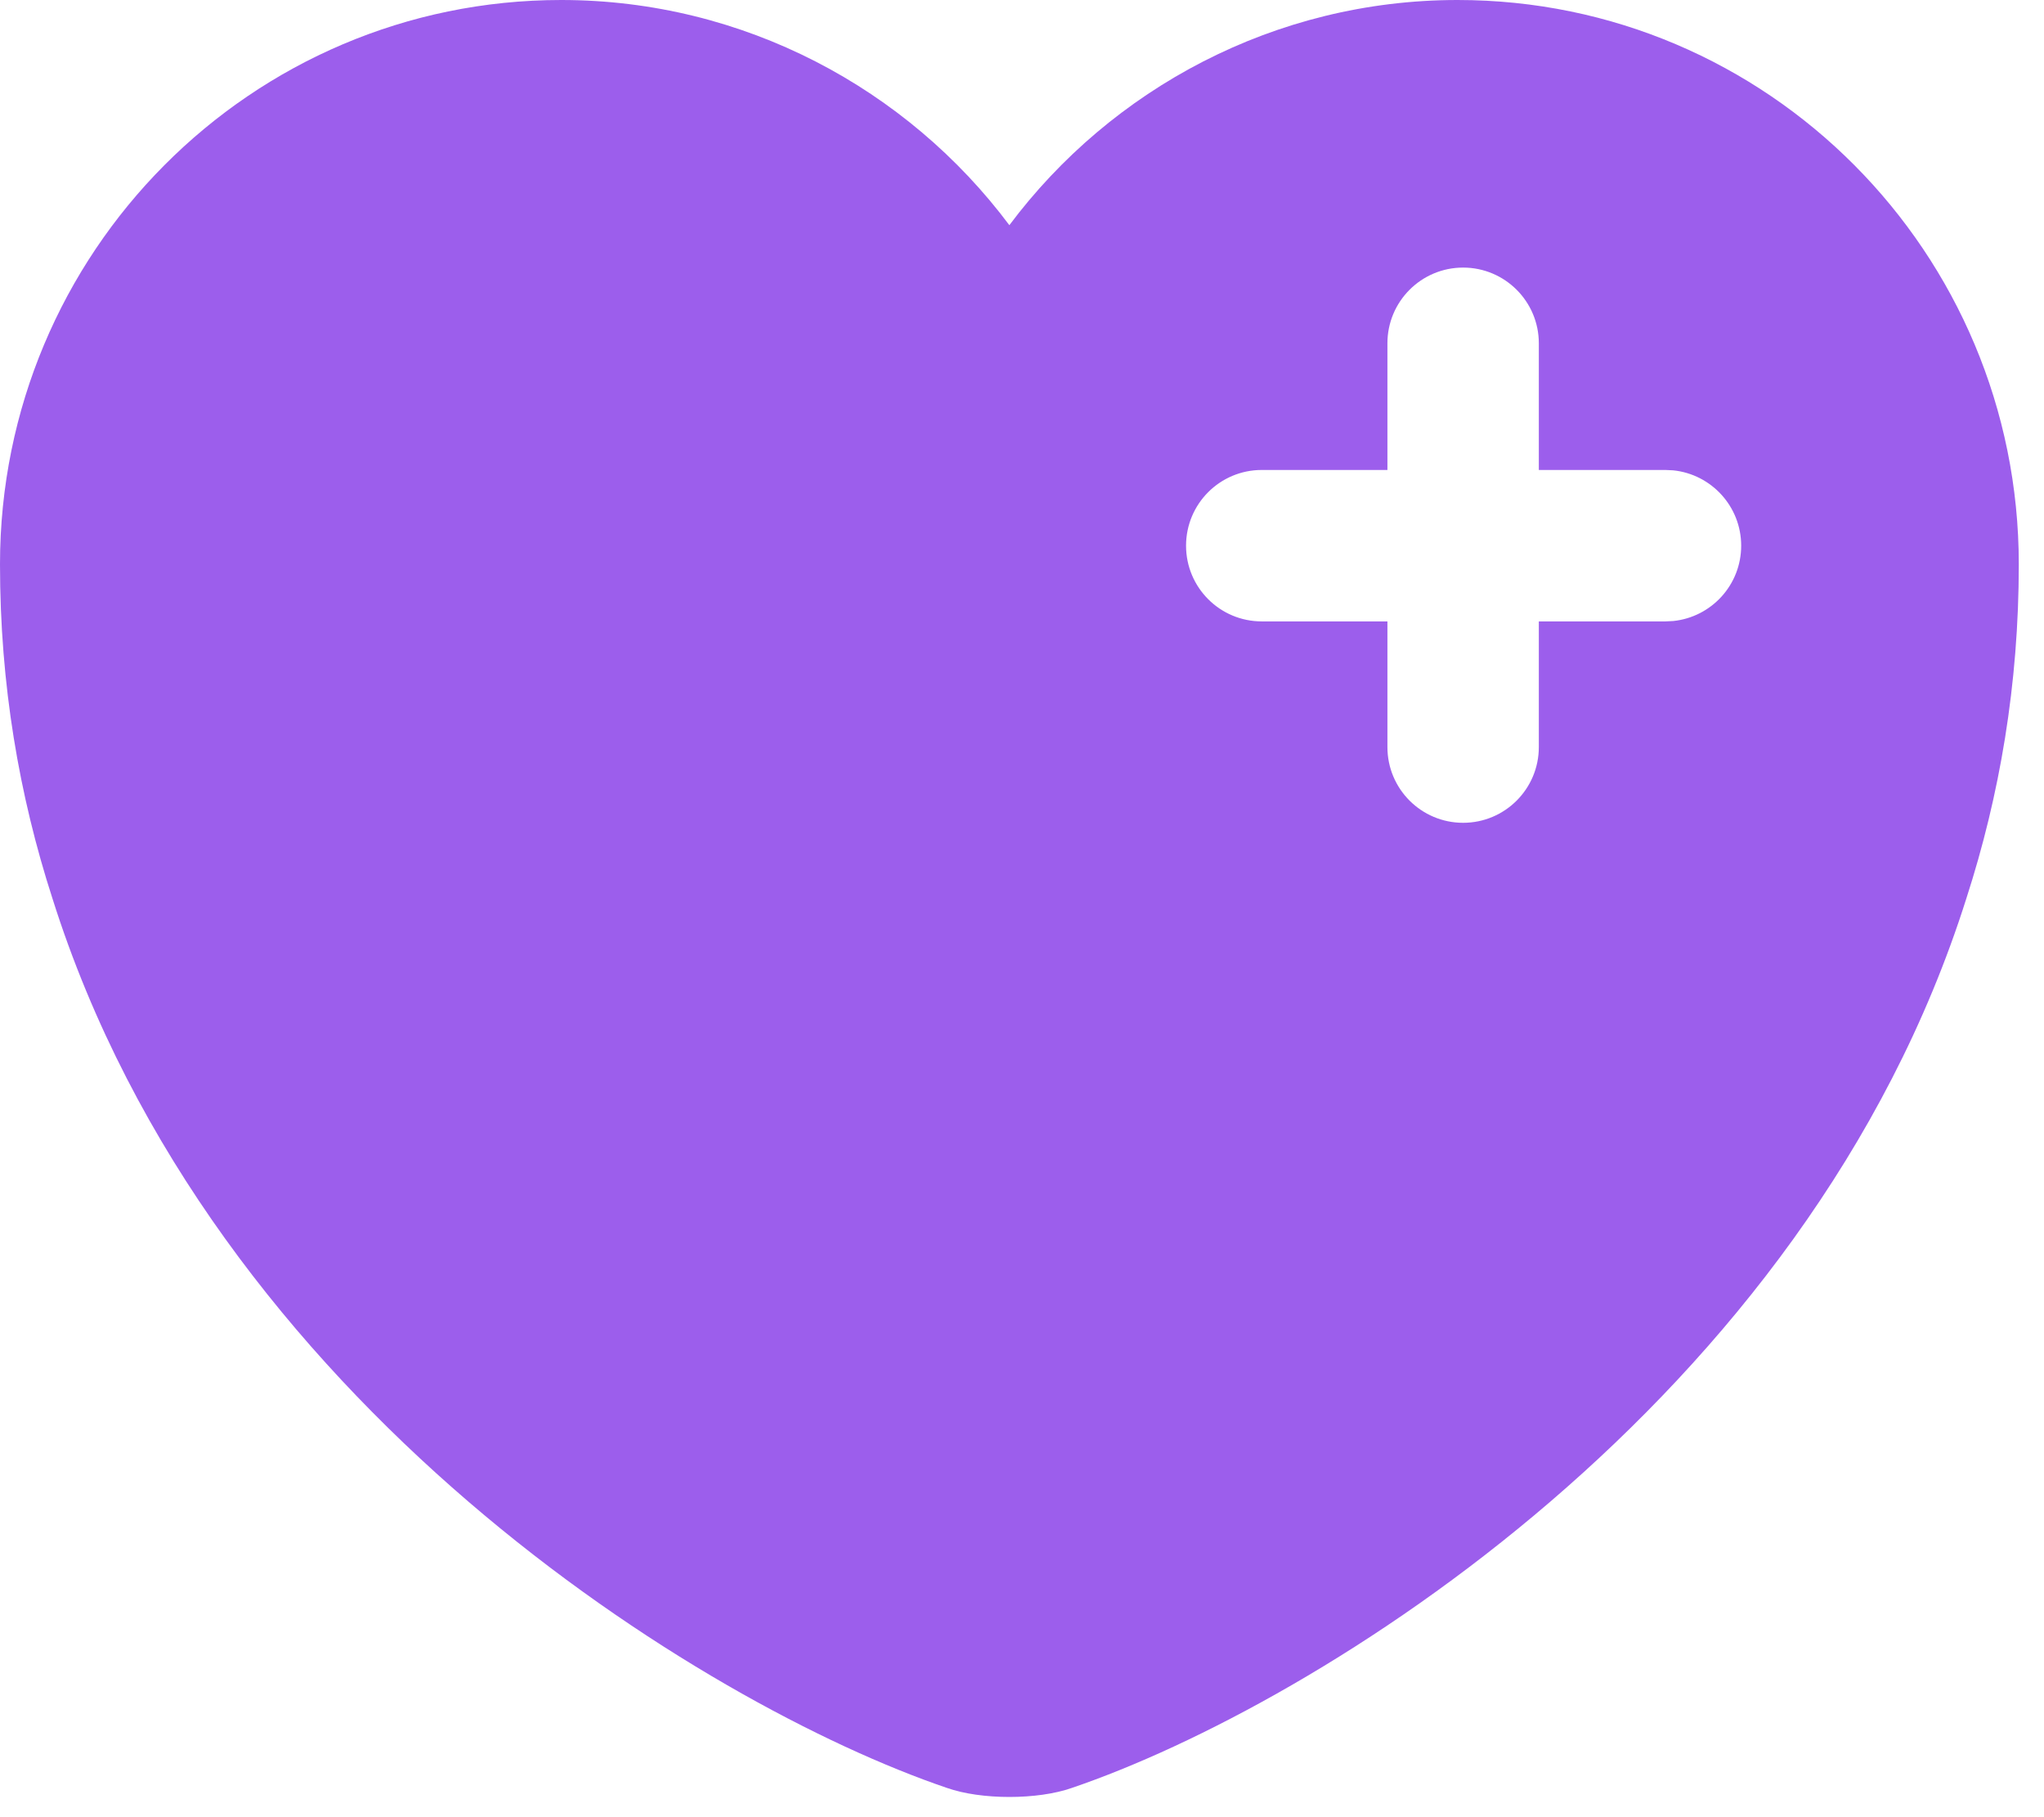<svg width="27" height="24" viewBox="0 0 27 24" fill="none" xmlns="http://www.w3.org/2000/svg">
<path d="M19.254 0C23.347 0 26.667 3.333 26.667 7.453C26.667 9.04 26.414 10.507 25.974 11.867C23.867 18.534 17.373 22.52 14.16 23.613C13.707 23.773 12.96 23.773 12.507 23.613C9.293 22.52 2.799 18.534 0.693 11.867C0.253 10.507 0 9.04 0 7.453C0 3.333 3.32 0 7.413 0C9.826 0 11.987 1.174 13.333 2.974C14.68 1.174 16.841 0 19.254 0ZM19.327 3.534C18.774 3.534 18.327 3.982 18.327 4.534V6.207H16.667C16.114 6.207 15.667 6.655 15.667 7.207C15.667 7.759 16.114 8.207 16.667 8.207H18.327V9.867C18.327 10.419 18.774 10.867 19.327 10.867C19.879 10.867 20.327 10.419 20.327 9.867V8.207H22L22.103 8.202C22.607 8.15 23 7.725 23 7.207C23 6.69 22.607 6.264 22.103 6.212L22 6.207H20.327V4.534C20.327 3.982 19.879 3.534 19.327 3.534Z" fill="#9C5EEC"/>
</svg>
